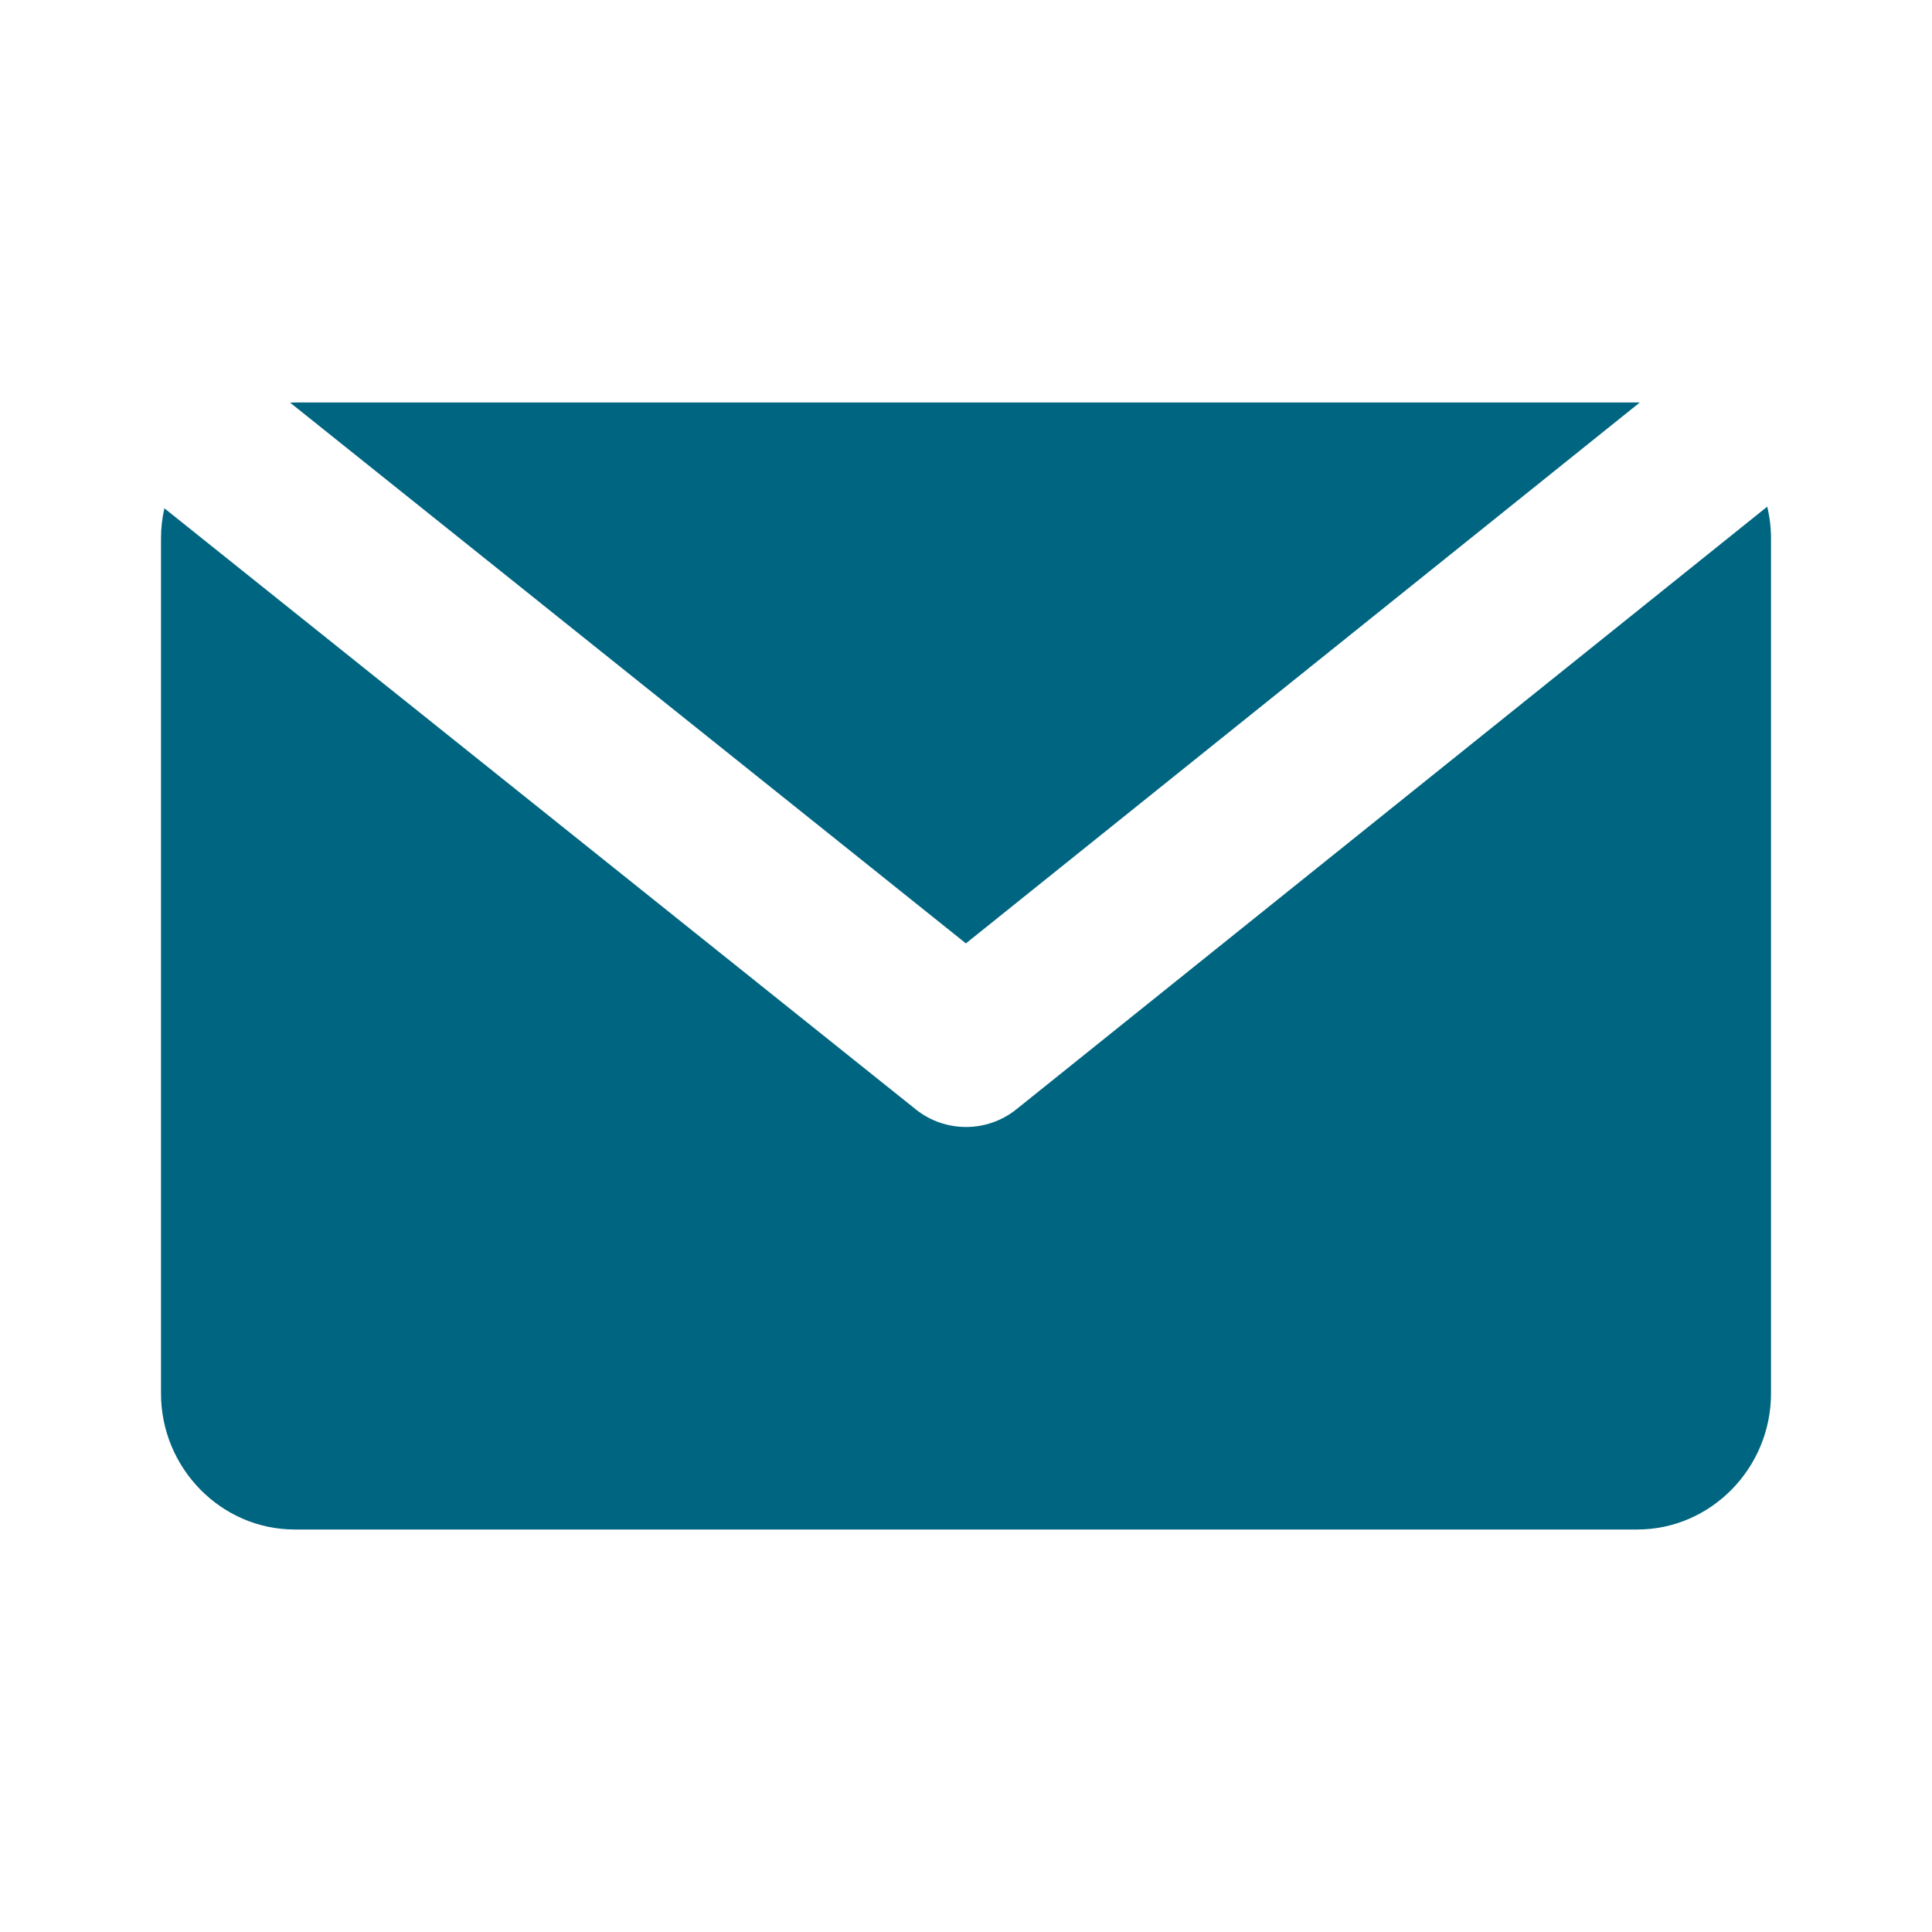 <svg width="24" height="24" viewBox="0 0 24 24" fill="none" xmlns="http://www.w3.org/2000/svg">
<path d="M2.042 6.314C2.014 6.435 2 6.561 2 6.69V17.31C2 18.24 2.75 19 3.66 19H20.34C21.25 19 22 18.24 22 17.31V6.69C22 6.554 21.984 6.421 21.953 6.294L12.626 13.78C12.261 14.073 11.741 14.073 11.376 13.781L2.042 6.314Z" fill="#006580"/>
<path d="M20.37 5C20.36 5 20.35 5 20.34 5H3.66C3.641 5 3.622 5 3.603 5.001L11.999 11.719L20.37 5Z" fill="#006580"/>
</svg>
